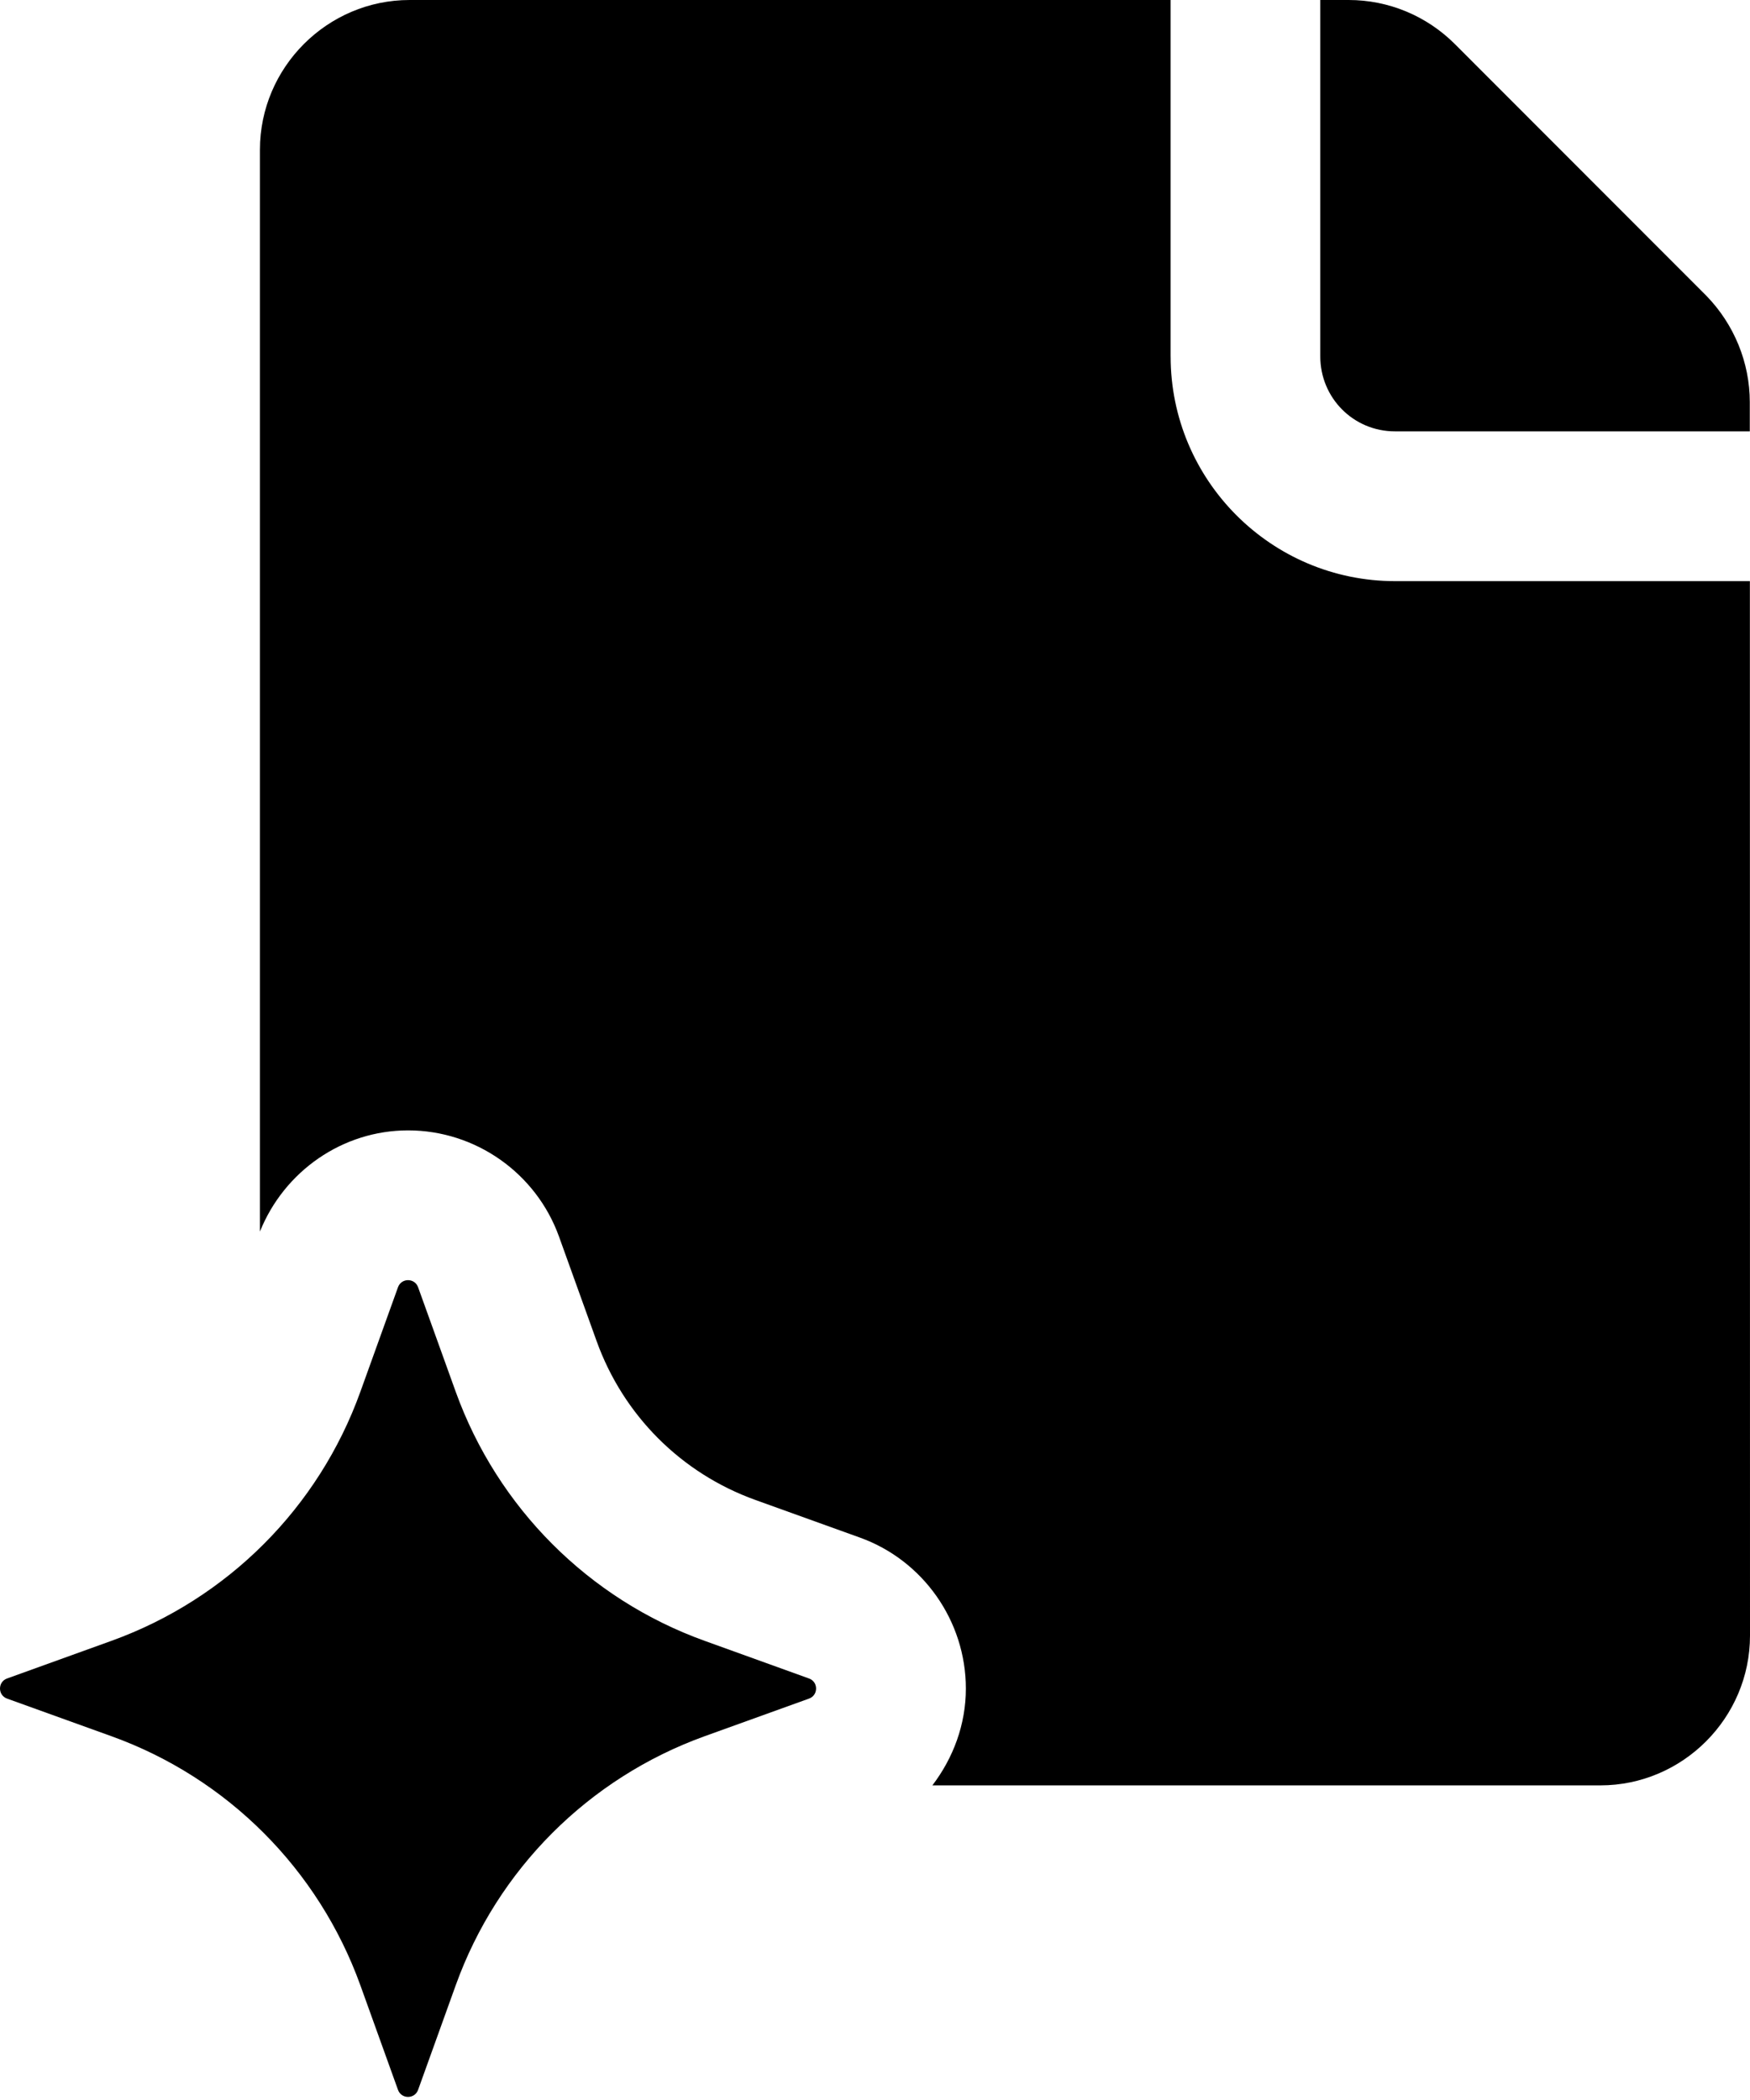 <svg width="60" height="72" viewBox="0 0 60 72" fill="none" xmlns="http://www.w3.org/2000/svg">
<path d="M58.505 10.142L49.885 1.515C48.91 0.539 47.601 0 46.242 0H45.267V12.222C45.267 13.634 46.395 14.79 47.832 14.79H59.993V13.788C59.993 12.428 59.454 11.118 58.505 10.142Z" fill="black"/>
<path d="M40.135 12.222V0H14.043C11.221 0 8.912 2.311 8.912 5.135V42.225C9.746 40.152 11.747 38.756 13.992 38.756C16.301 38.756 18.379 40.216 19.165 42.395L20.454 45.977C21.371 48.526 23.356 50.512 25.899 51.427L29.482 52.717C31.646 53.494 33.115 55.574 33.115 57.894C33.115 59.127 32.682 60.276 31.967 61.213H54.868C57.691 61.213 60 58.902 60 56.078L59.996 19.925H47.836C43.574 19.925 40.136 16.459 40.136 12.222L40.135 12.222Z" fill="black"/>
<path d="M24.158 56.257C20.185 54.826 17.058 51.693 15.624 47.716L14.335 44.135C14.219 43.81 13.761 43.81 13.645 44.135L12.356 47.716C10.926 51.693 7.796 54.822 3.822 56.257L0.243 57.548C-0.081 57.663 -0.081 58.122 0.243 58.238L3.822 59.528C7.795 60.959 10.922 64.092 12.356 68.069L13.645 71.651C13.761 71.975 14.219 71.975 14.335 71.651L15.624 68.069C17.054 64.092 20.184 60.963 24.158 59.528L27.737 58.238C28.061 58.122 28.061 57.663 27.737 57.548L24.158 56.257Z" fill="black"/>
</svg>
